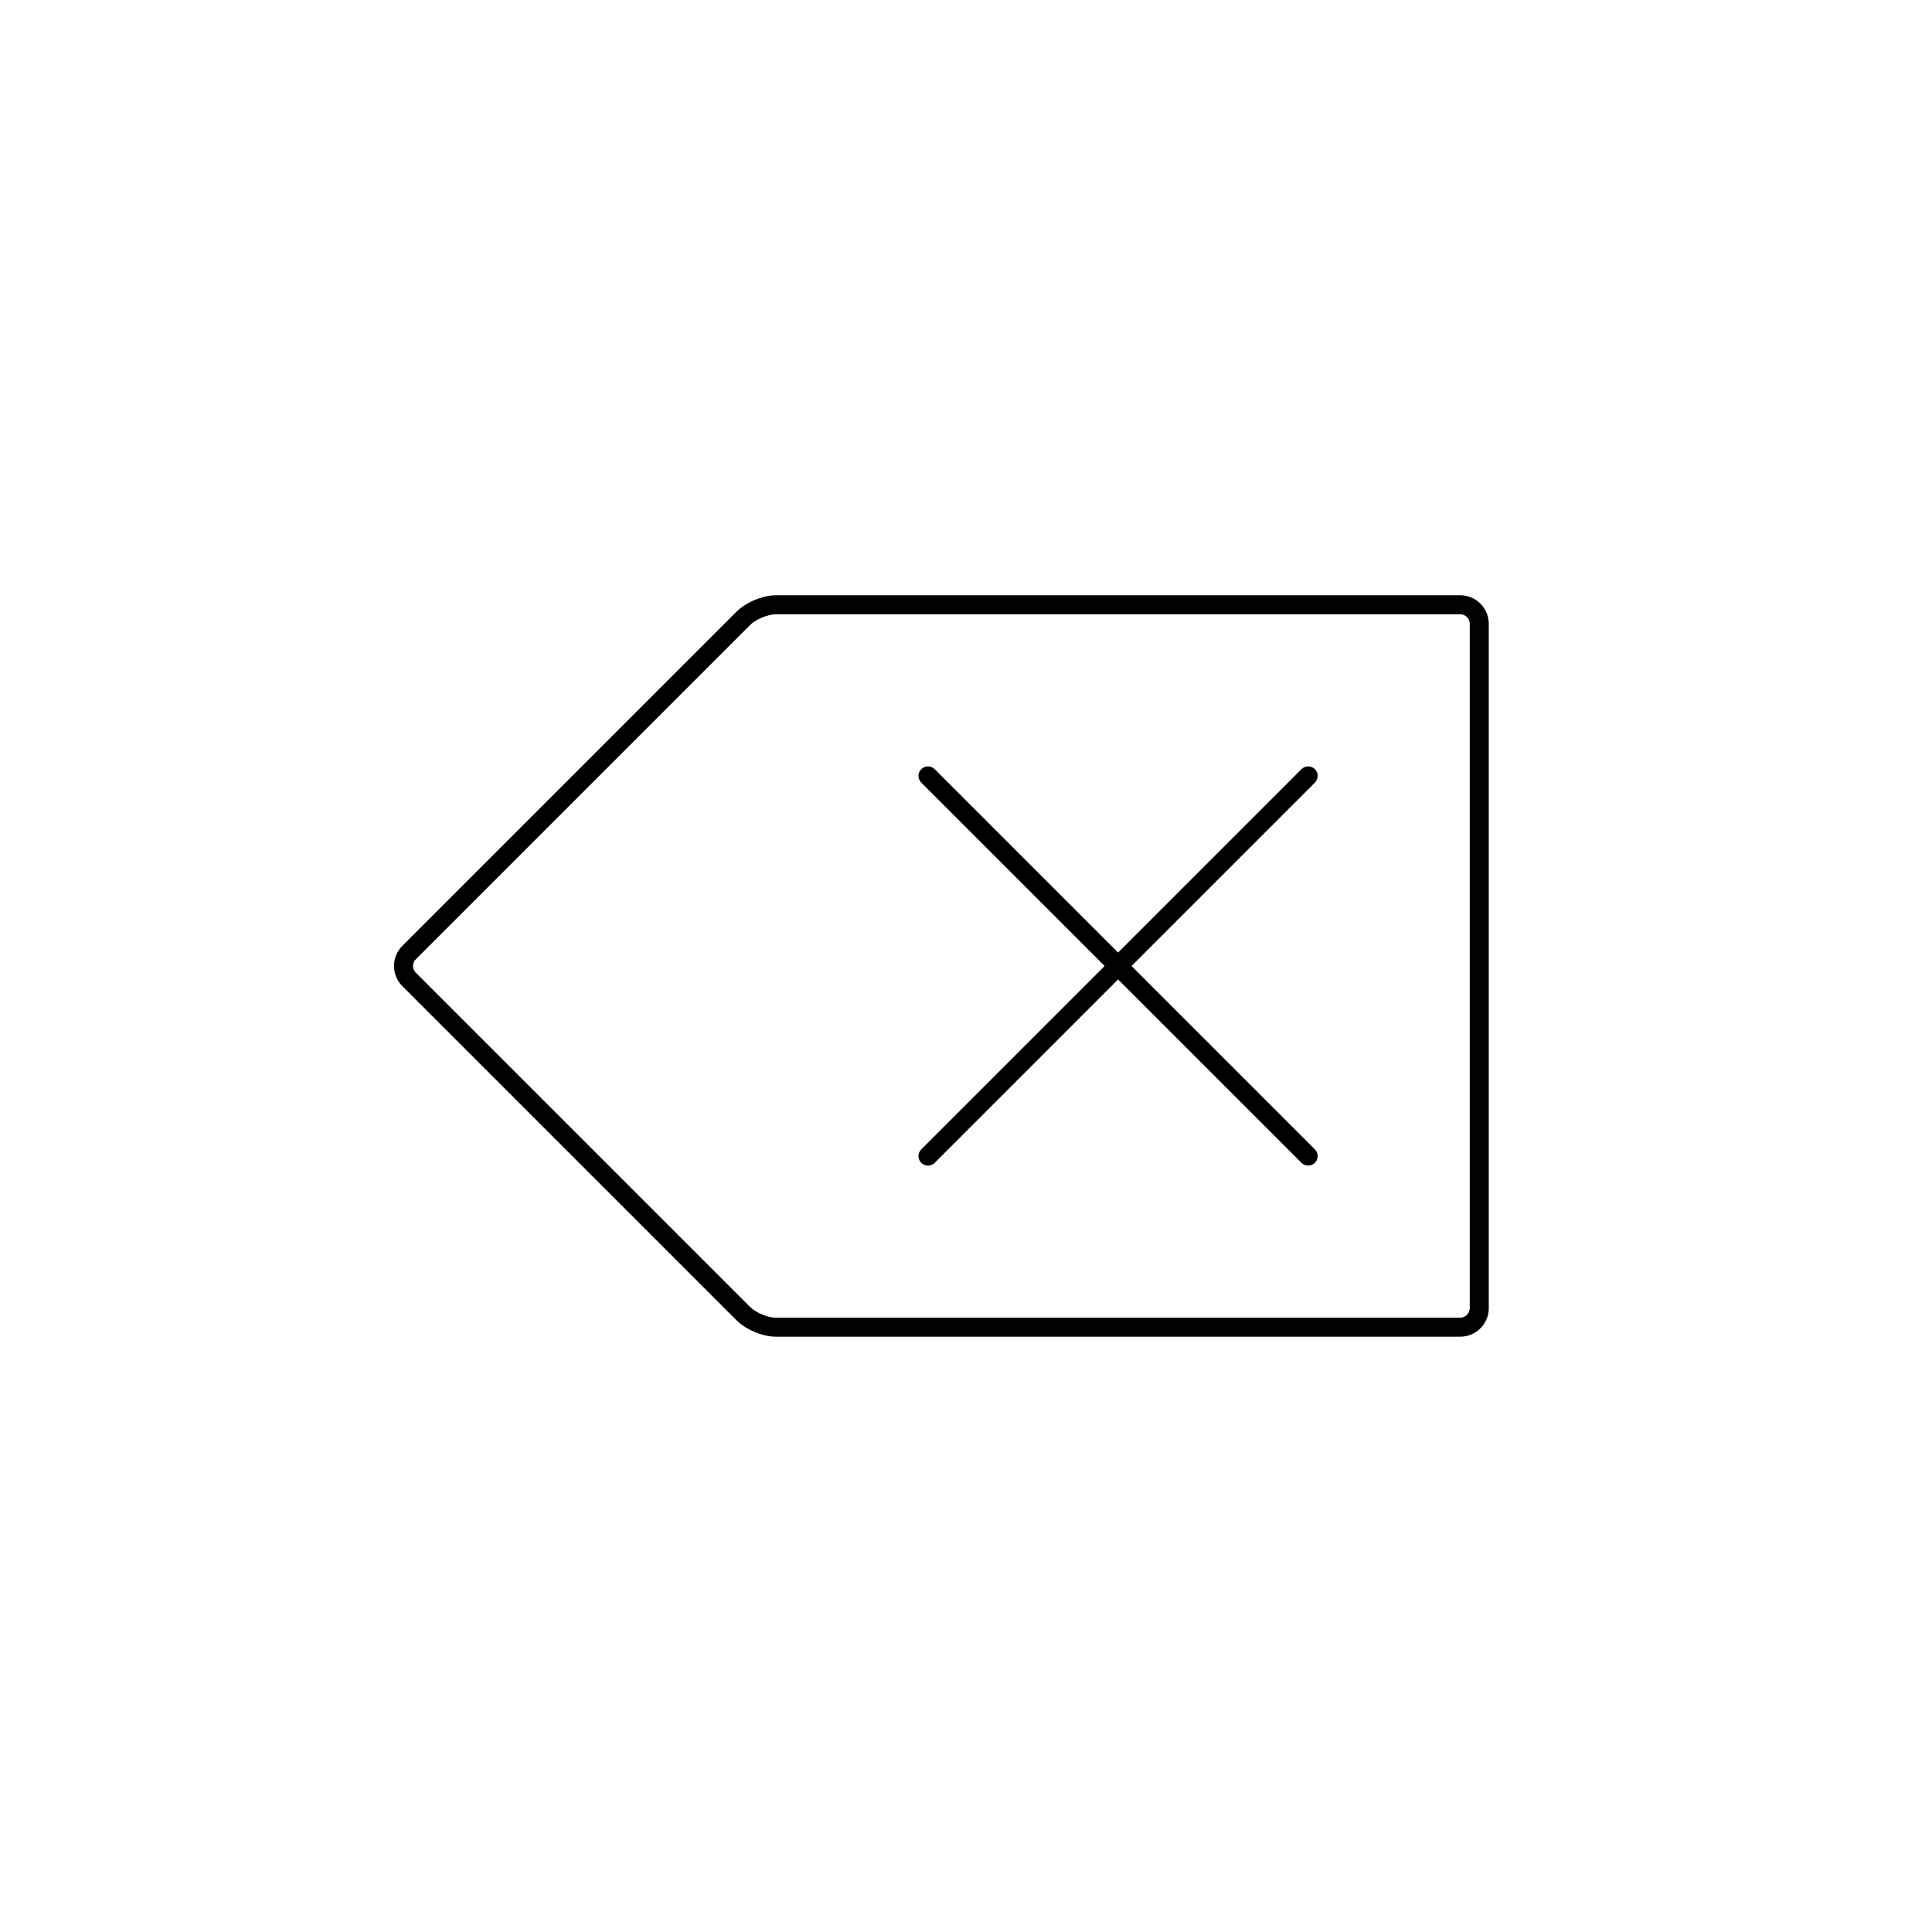 <?xml version="1.0" encoding="UTF-8"?>
<!-- Uploaded to: SVG Repo, www.svgrepo.com, Generator: SVG Repo Mixer Tools -->
<svg fill="#000000" width="800px" height="800px" version="1.1" viewBox="144 144 512 512" xmlns="http://www.w3.org/2000/svg">
 <g>
  <path d="m388.14 351.4 100.76 100.76c0.984 0.984 2.578 0.984 3.562 0s0.984-2.578 0-3.562l-100.76-100.76c-0.984-0.984-2.578-0.984-3.562 0-0.984 0.984-0.984 2.578 0 3.562z"/>
  <path d="m488.9 347.84-100.76 100.76c-0.984 0.984-0.984 2.578 0 3.562s2.578 0.984 3.562 0l100.76-100.76c0.984-0.984 0.984-2.578 0-3.562-0.984-0.984-2.578-0.984-3.562 0z"/>
  <path d="m254.21 398.2c-1.004 1.004-1 2.59 0 3.594l88.566 88.566c1.52 1.516 4.707 2.84 6.82 2.84h181.4c1.363 0 2.504-1.137 2.504-2.504v-181.4c0-1.363-1.137-2.504-2.504-2.504h-181.4c-2.082 0-5.324 1.344-6.82 2.84zm95.387-96.449h181.4c4.156 0 7.543 3.402 7.543 7.543v181.4c0 4.156-3.402 7.543-7.543 7.543h-181.4c-3.453 0-7.922-1.855-10.383-4.316l-88.566-88.566c-2.965-2.969-2.977-7.746 0-10.719l88.566-88.57c2.441-2.438 6.965-4.316 10.383-4.316z"/>
 </g>
</svg>